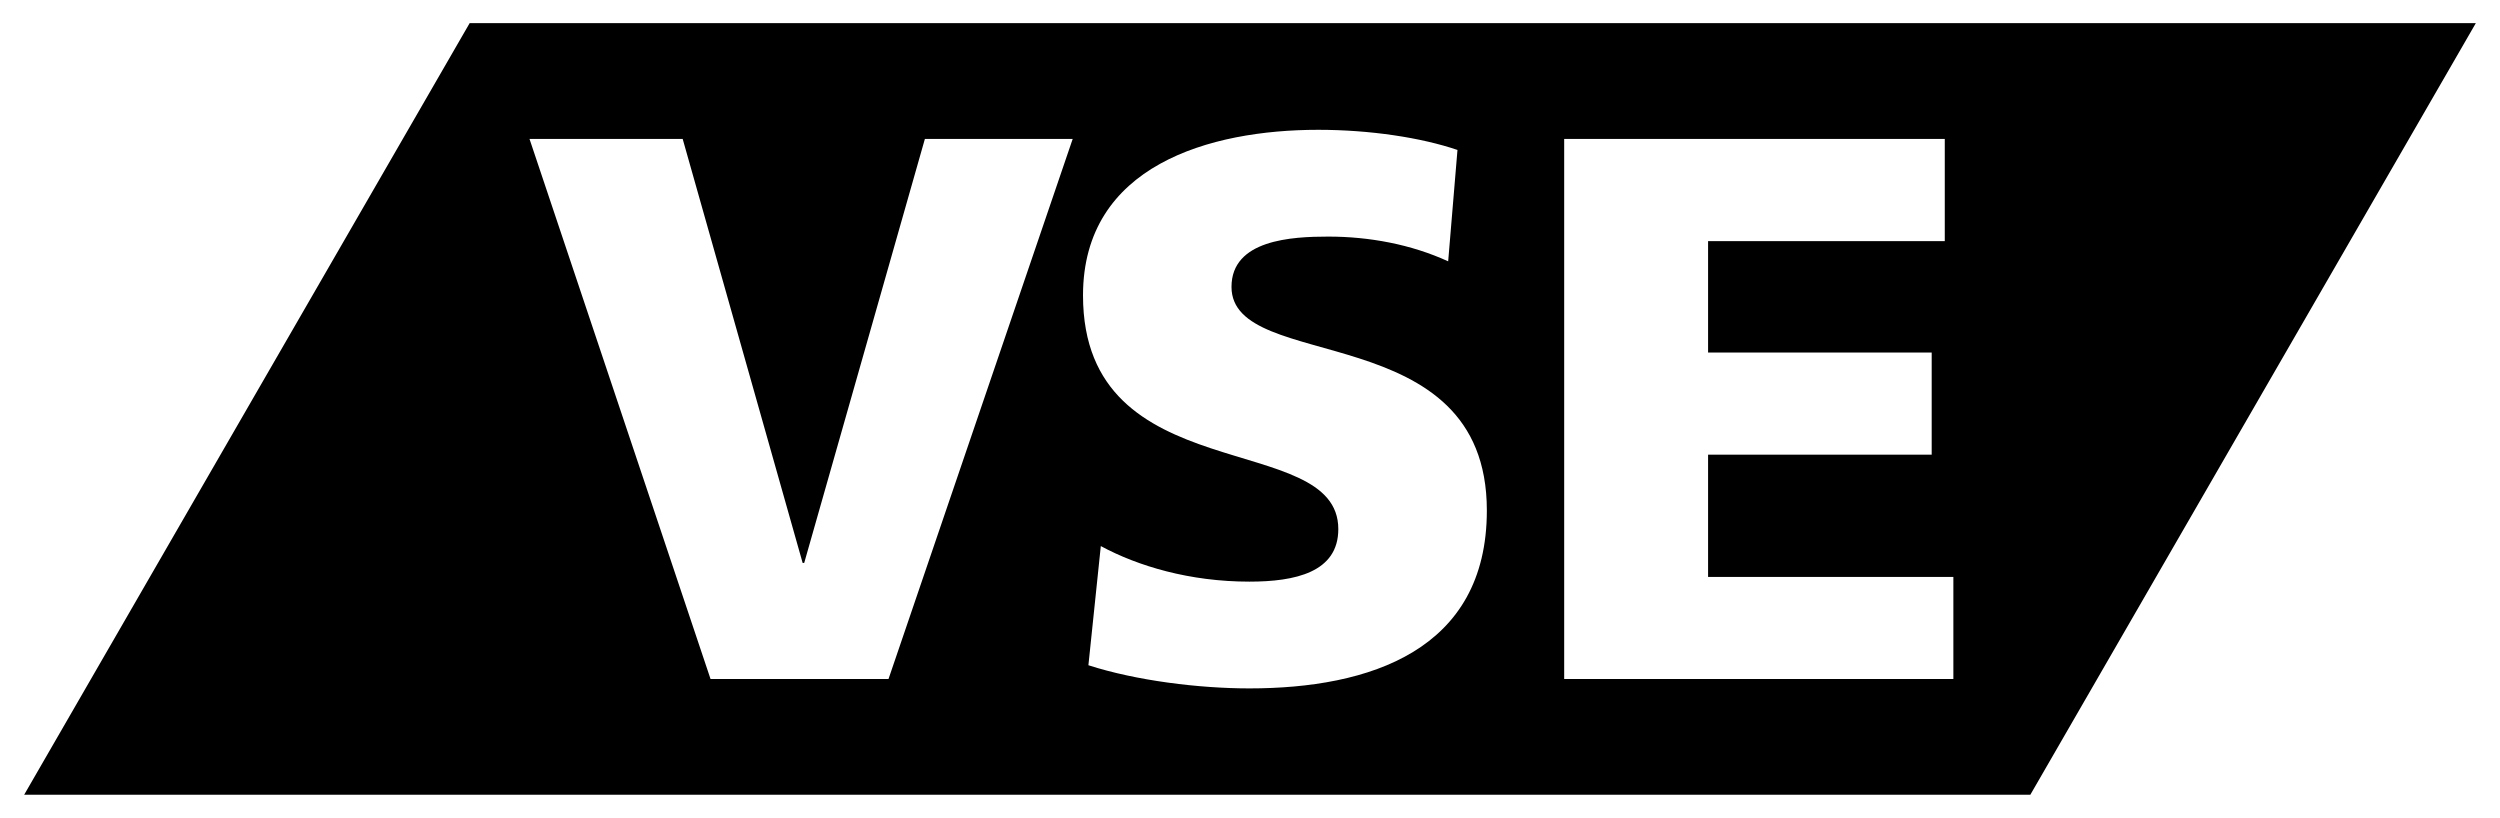 <?xml version="1.0" encoding="UTF-8"?>
<svg id="svg728" xmlns="http://www.w3.org/2000/svg" version="1.1" xmlns:svg="http://www.w3.org/2000/svg" viewBox="0 0 1024 335">
  <!-- Generator: Adobe Illustrator 29.8.1, SVG Export Plug-In . SVG Version: 2.1.1 Build 2)  -->
  <path d="M192.37,9.48L9.9,325.52h821.73L1014.1,9.48H192.37ZM363.93,278.13h-72.89L216.89,56.92h62.74l49.14,173.67h.63l49.43-173.67h60.54l-75.44,221.21h0ZM511.75,281.97c-20.61,0-46.29-3.15-65.94-9.49l5.08-48.81c15.22,8.23,36.46,14.57,60.86,14.57,18.69,0,36.43-3.8,36.42-21.53,0-41.2-104.57-15.22-104.57-95.71,0-53.25,51.96-67.83,96.34-67.83,21.22,0,42.14,3.18,57.04,8.25l-3.81,45.62c-15.21-6.96-32.32-10.13-49.13-10.13-14.9,0-39.62,1.27-39.62,20.6,0,35.81,104.59,11.72,104.59,91.59,0,57.36-48.17,72.87-97.28,72.87h.02ZM800.1,278.13h-159.41V56.92h155.89v41.85h-96.95v45.63h91.59v41.82h-91.59v50.08h100.47v41.83Z"/>
</svg>